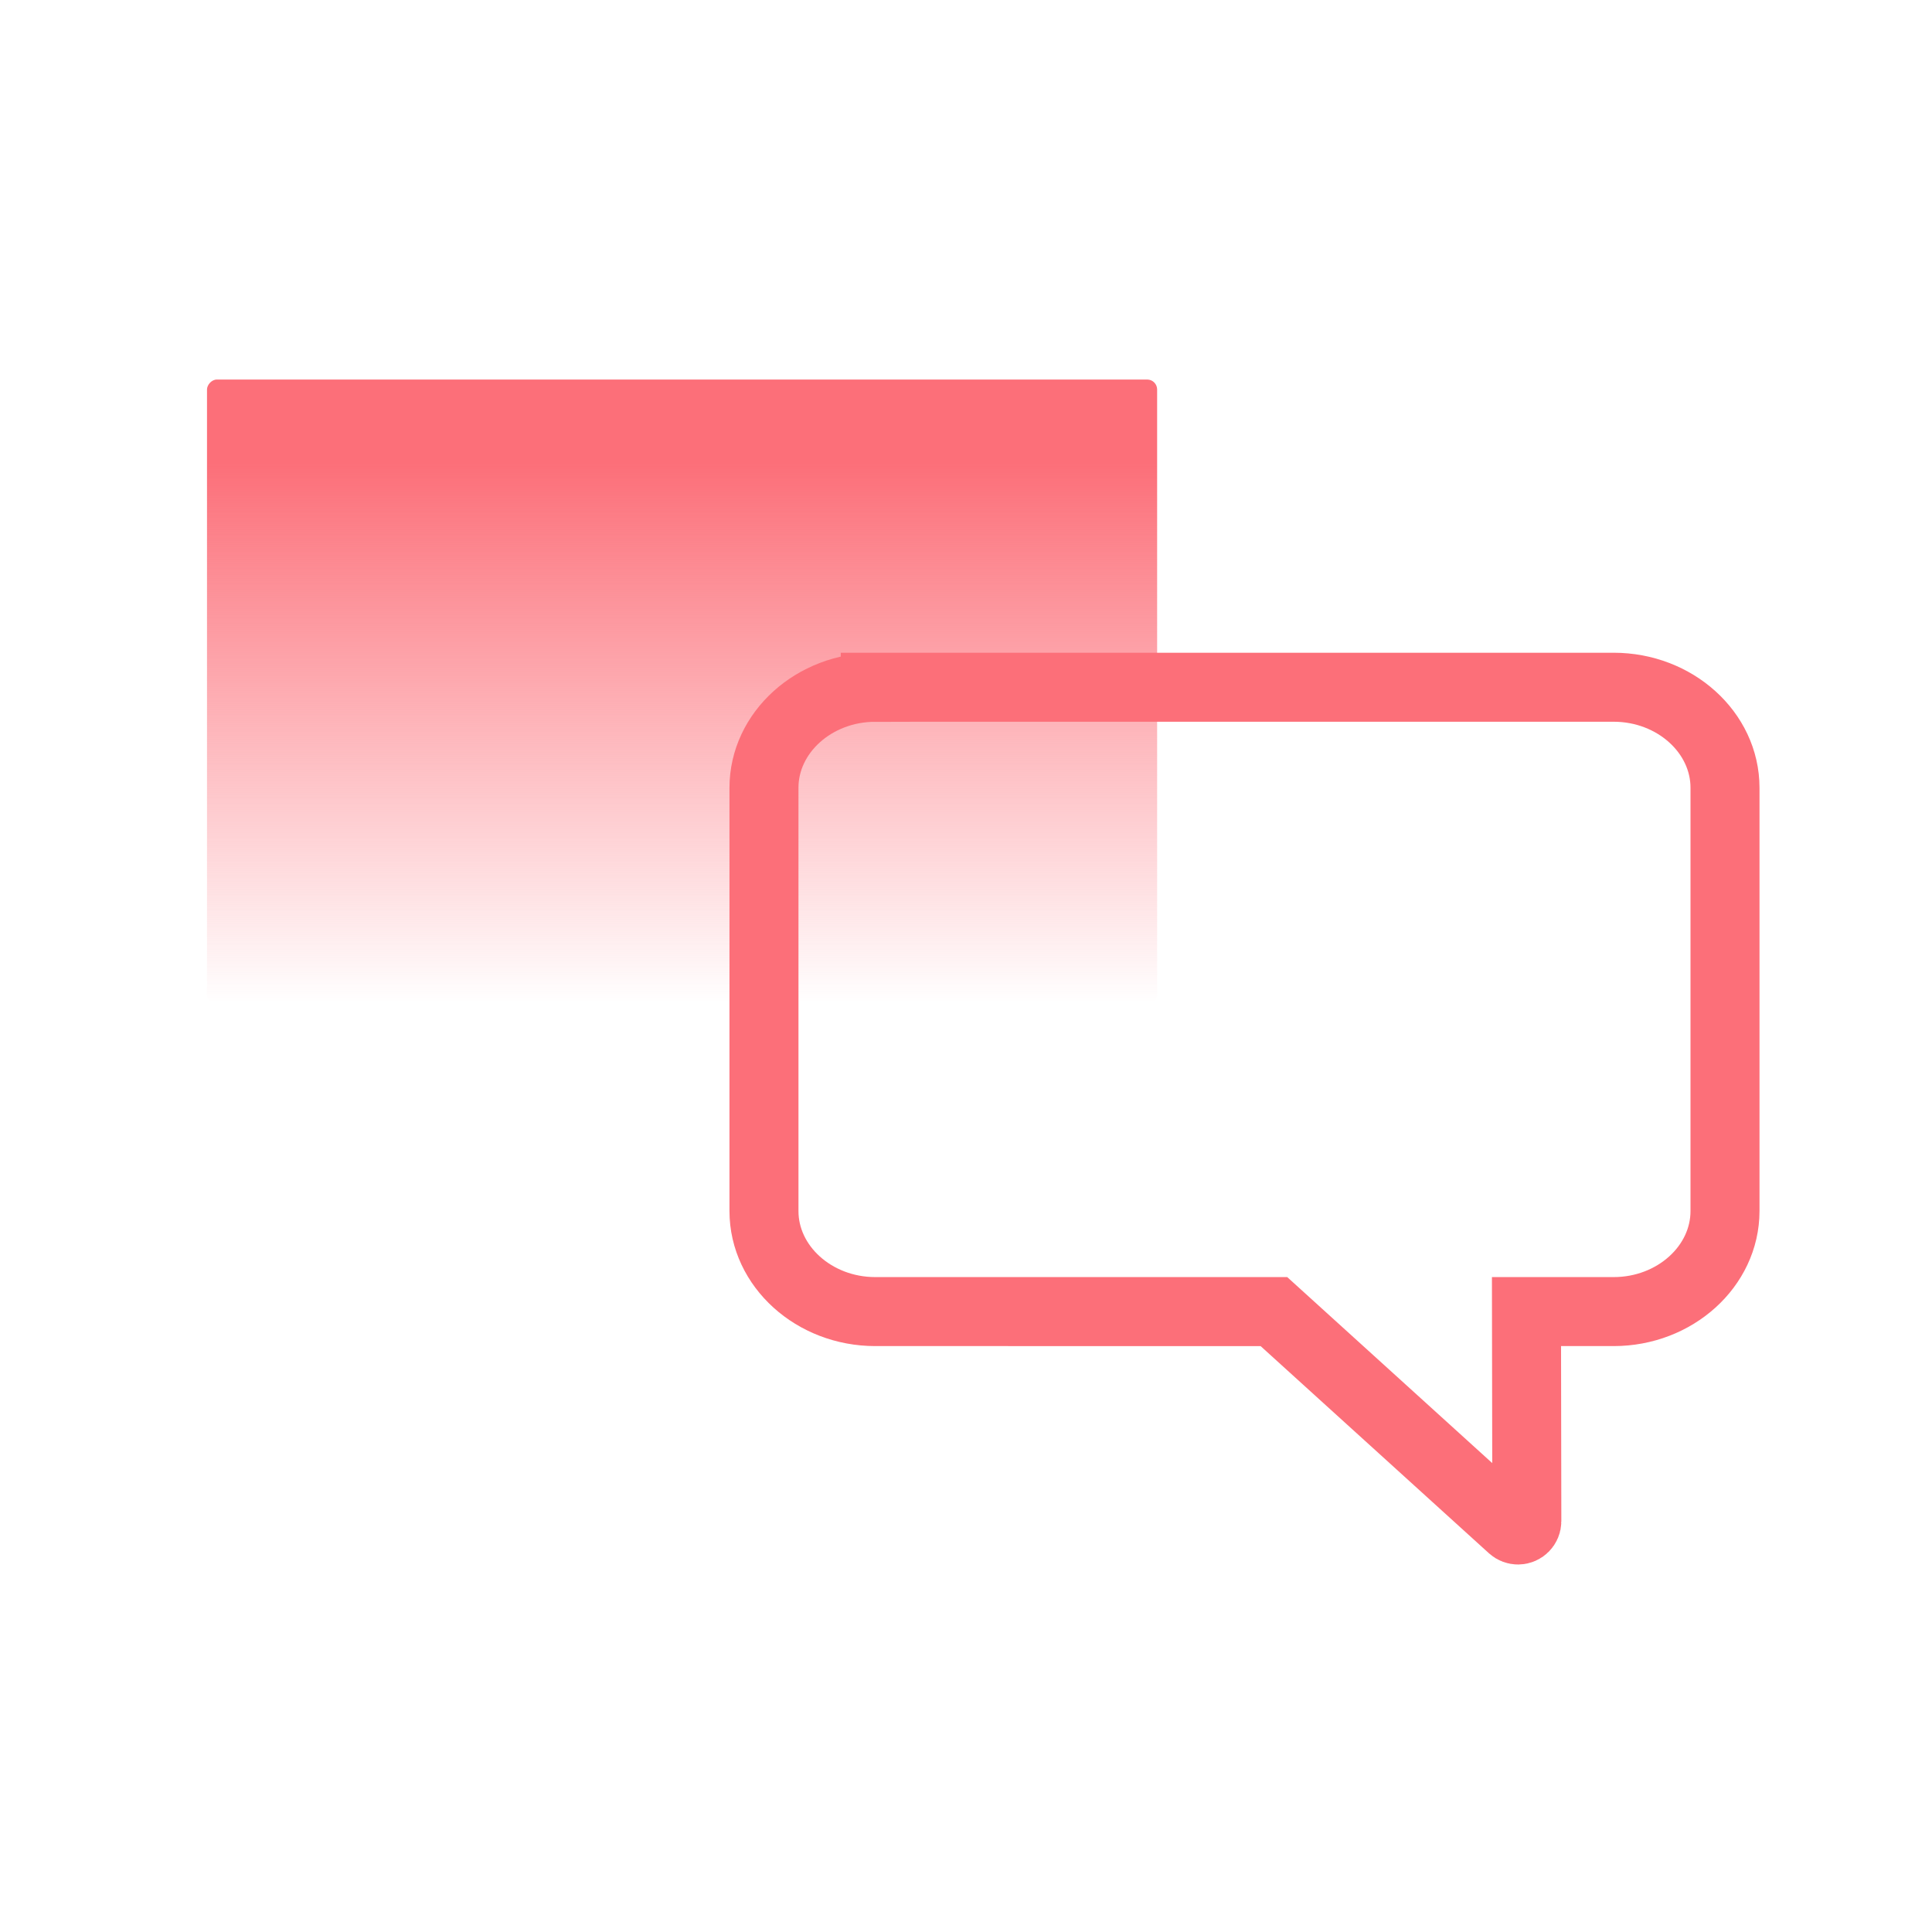 <svg xmlns="http://www.w3.org/2000/svg" width="56" height="56" viewBox="0 0 56 56">
    <defs>
        <linearGradient id="rcpejrlota" x1="50%" x2="50%" y1=".161%" y2="86.574%">
            <stop offset=".045%" stop-color="#FC6F79" stop-opacity="0"/>
            <stop offset="100%" stop-color="#FC6F79"/>
        </linearGradient>
    </defs>
    <g fill="none" fill-rule="evenodd">
        <g>
            <g>
                <g>
                    <g>
                        <g>
                            <path d="M0 0H44V40H0z" transform="translate(-1005 -3121) translate(80 2679) translate(885 402) translate(40 40) translate(6 8)"/>
                            <g transform="translate(-1005 -3121) translate(80 2679) translate(885 402) translate(40 40) translate(6 8) translate(0 3)">
                                <rect width="27.54" height="18.129" fill="url(#rcpejrlota)" rx=".288" transform="matrix(1 0 0 -1 0 18.13)"/>
                                <path stroke="#FC6F79" stroke-width="2" d="M19.37 8.92h21.403c1.775 0 3.227 1.312 3.227 2.914v12.268c0 1.603-1.452 2.915-3.227 2.915h-2.527l.01 6.075c0 .141-.113.255-.254.256-.064 0-.125-.024-.172-.066l-6.905-6.265h0H19.37c-1.774 0-3.226-1.312-3.226-2.915V11.834c0-1.602 1.452-2.913 3.226-2.913z"/>
                            </g>
                        </g>
                    </g>
                </g>
            </g>
        </g>
    </g>
</svg>
